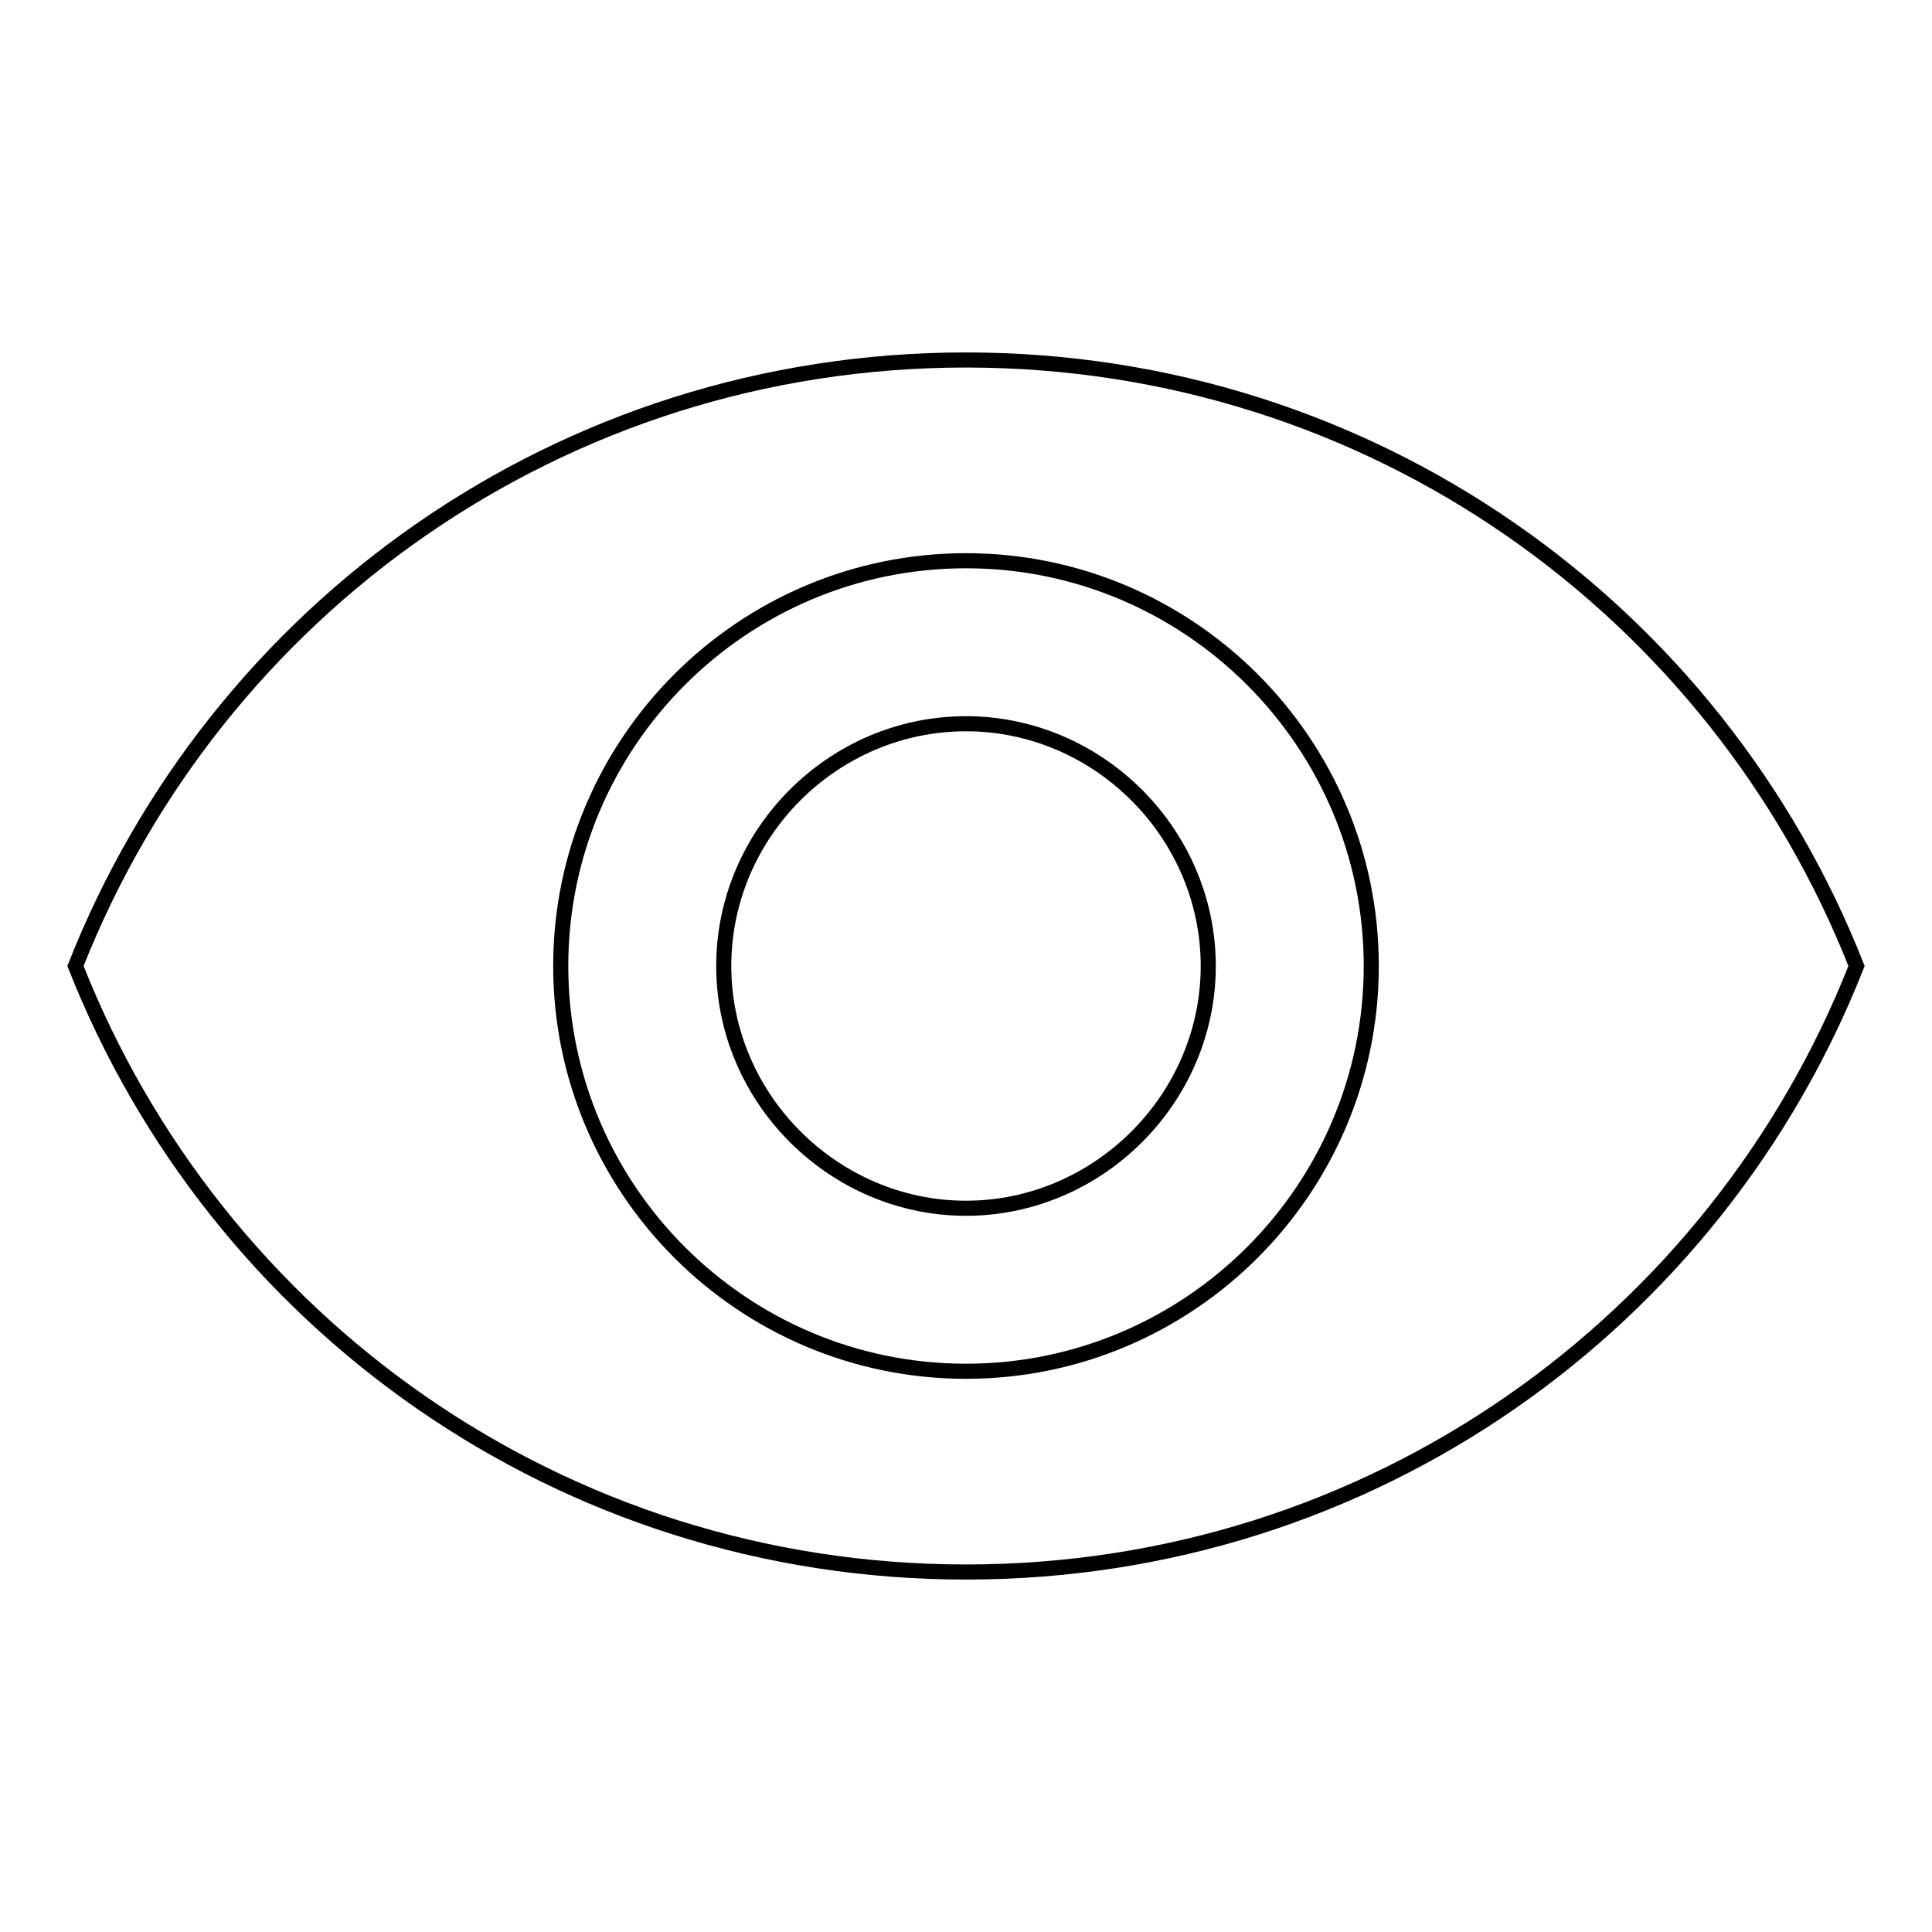 <?xml version="1.0" encoding="utf-8"?>
<!-- Svg Vector Icons : http://www.onlinewebfonts.com/icon -->
<!DOCTYPE svg PUBLIC "-//W3C//DTD SVG 1.1//EN" "http://www.w3.org/Graphics/SVG/1.1/DTD/svg11.dtd">
<svg version="1.1" xmlns="http://www.w3.org/2000/svg" xmlns:xlink="http://www.w3.org/1999/xlink" x="0px" y="0px" viewBox="0 0 256 256" enable-background="new 0 0 256 256" xml:space="preserve">
<g> <path stroke-width="2" fill-opacity="0" stroke="#000000"  d="M128,95.9c17.6,0,32.1,14.6,32.1,32.1c0,17.6-14.6,32.1-32.1,32.1S95.9,145.6,95.9,128 C95.9,110.4,110.4,95.9,128,95.9z M128,181.7c29.6,0,53.7-24.1,53.7-53.7c0-29.6-24.1-53.7-53.7-53.7c-29.6,0-53.7,24.1-53.7,53.7 C74.3,157.6,98.4,181.7,128,181.7z M128,47.7c53.7,0,99.4,33.1,118,80.3c-18.6,47.2-64.3,80.3-118,80.3c-53.7,0-99.4-33.1-118-80.3 C28.6,80.8,74.3,47.7,128,47.7z"/></g>
</svg>